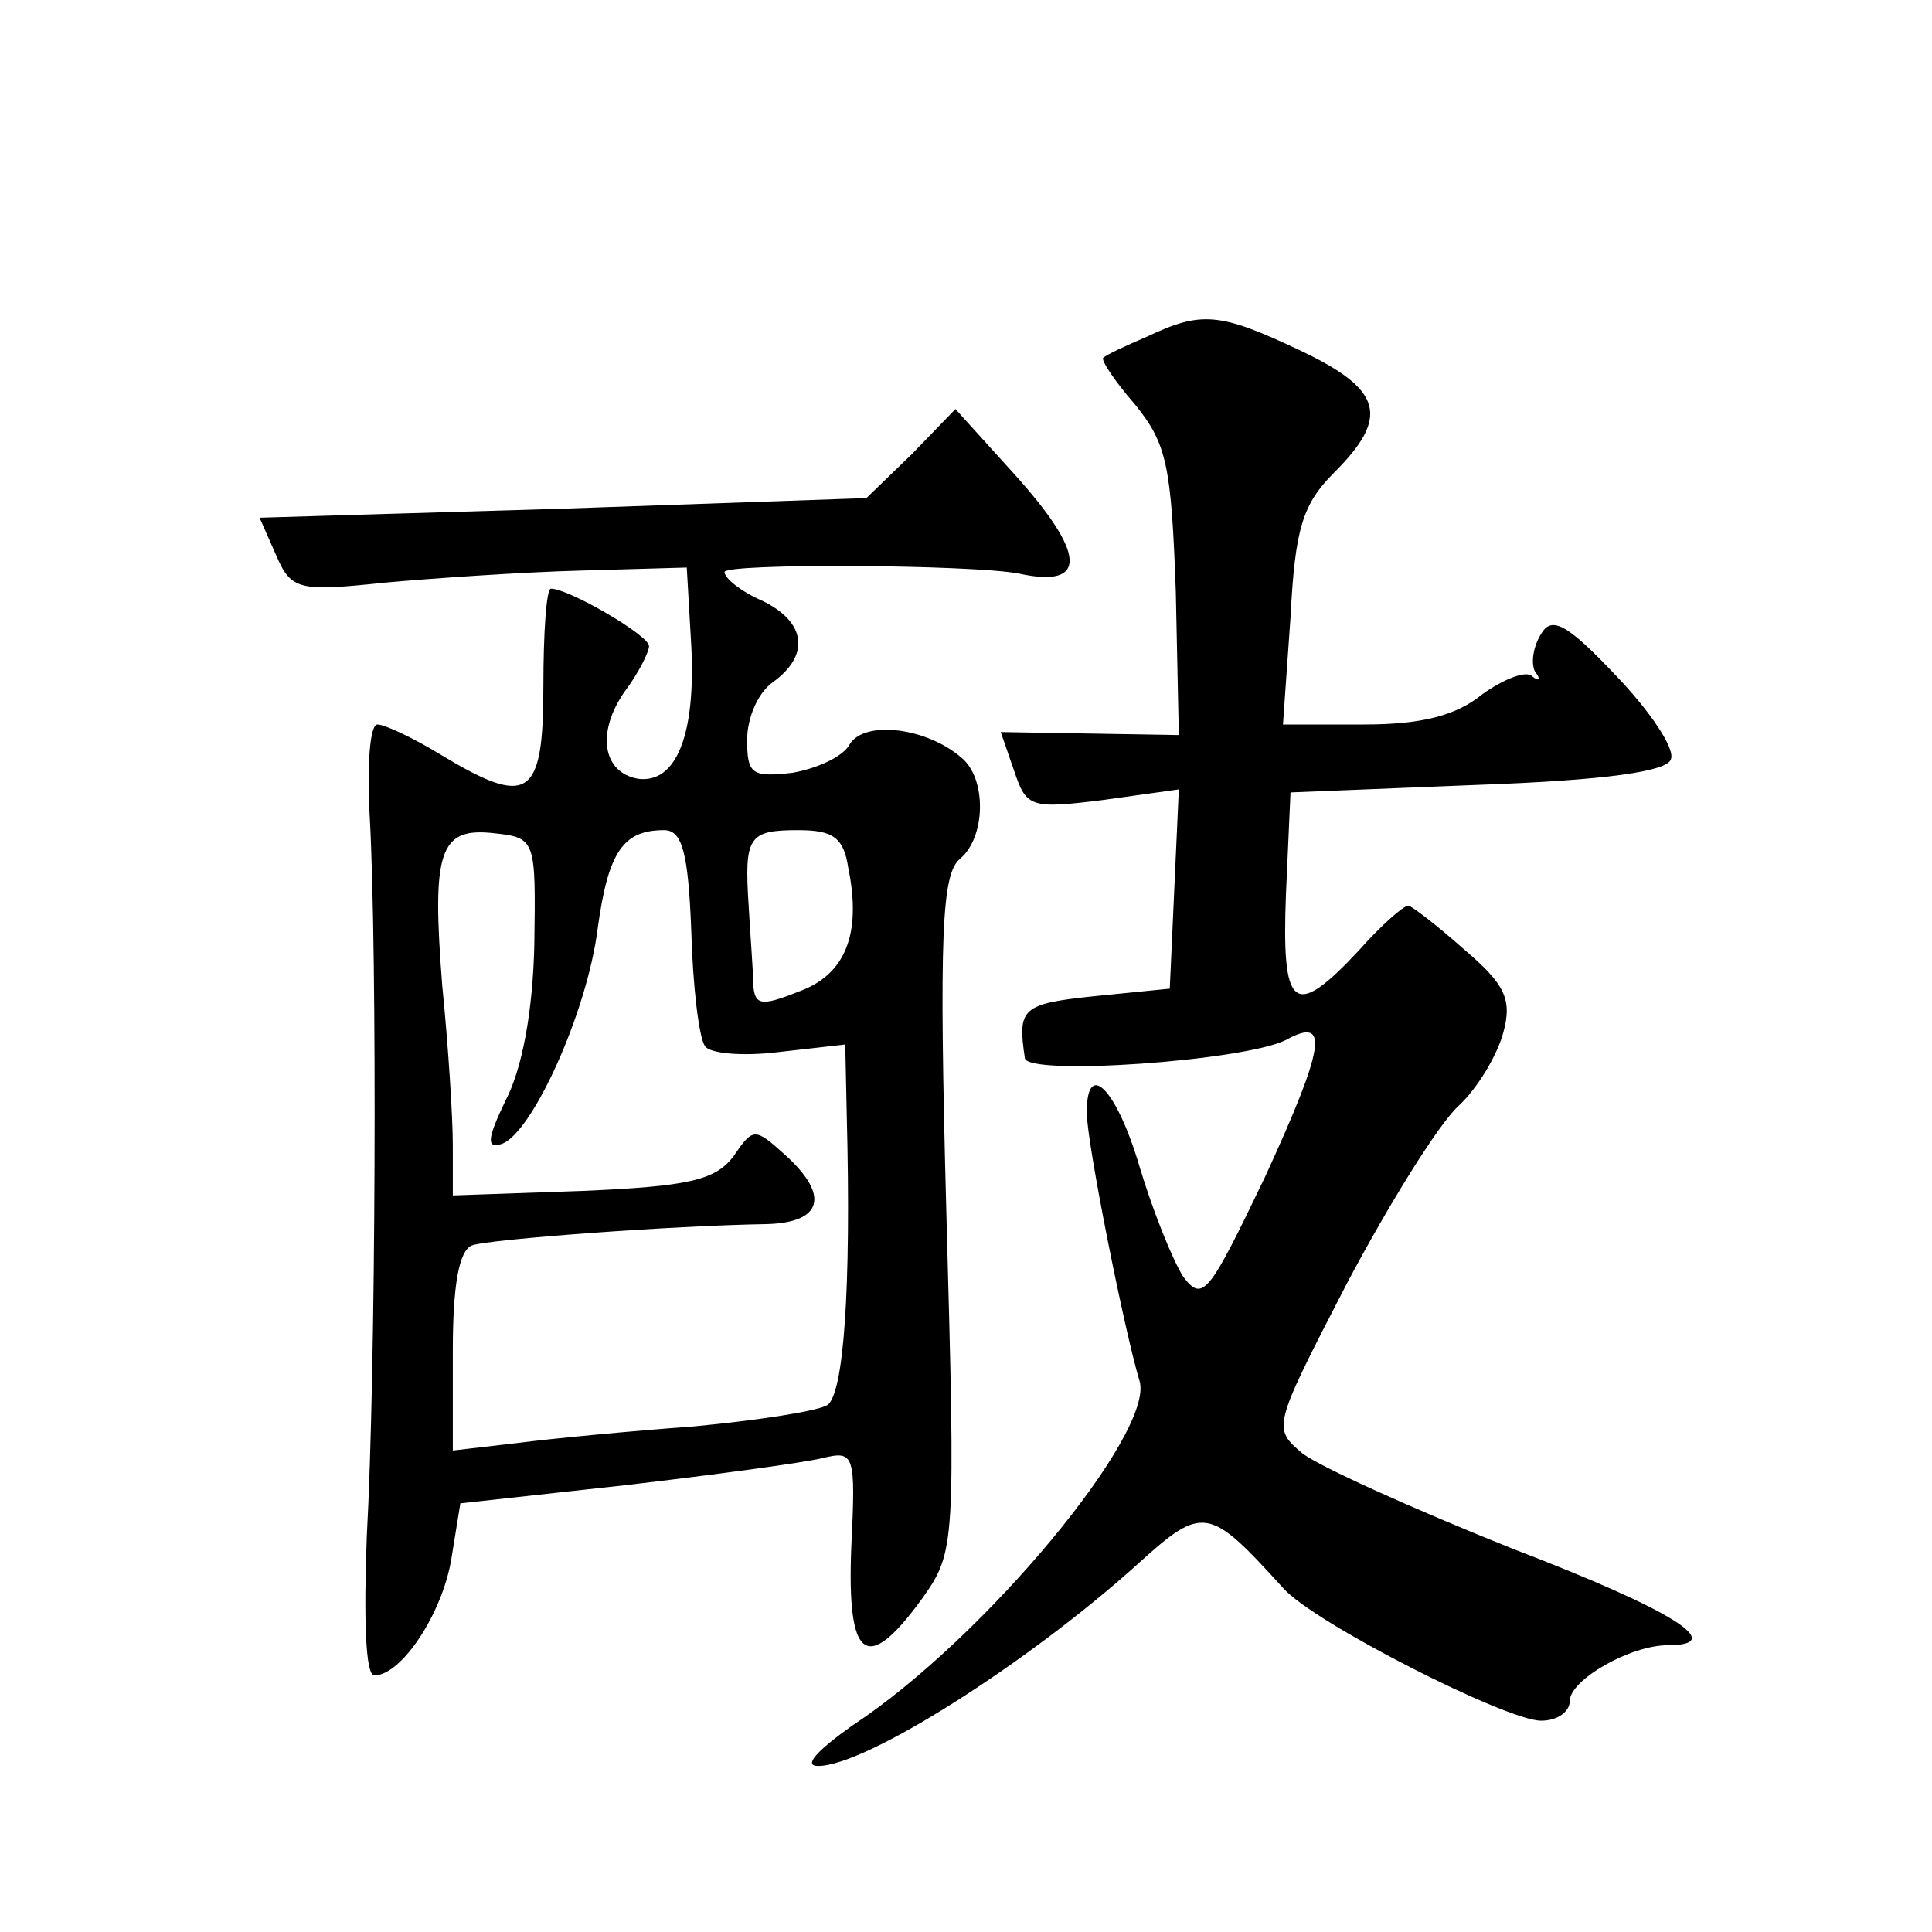 <?xml version="1.0" standalone="no"?>
<!DOCTYPE svg PUBLIC "-//W3C//DTD SVG 20010904//EN"
 "http://www.w3.org/TR/2001/REC-SVG-20010904/DTD/svg10.dtd">
<svg version="1.0" xmlns="http://www.w3.org/2000/svg"
 width="128pt" height="128pt" viewBox="0 0 128 128"
 preserveAspectRatio="xMidYMid meet">
<g transform="translate(0,128) scale(0.1,-0.1)"
fill="#0" stroke="none">
<path d="M760 1057 c-14 -6 -27 -12 -29 -14 -2 -1 7 -15 21 -31 21 -26 24 -40 27
-124 l2 -95 -59 1 -59 1 9 -26 c8 -24 11 -25 59 -19 l50 7 -3 -66 -3 -66 -50 -5
c-48 -5 -51 -8 -46 -41 1 -12 145 -2 173 12 29 16 26 -4 -14 -91 -37 -77 -41 -83
-54 -66 -7 11 -20 43 -29 73 -15 51 -35 72 -35 36 0 -20 25 -145 35 -178 10 -34
-102 -170 -190 -228 -24 -17 -33 -27 -23 -27 32 0 140 69 212 134 43 39 47 38 96
-16 20 -23 148 -88 171 -88 11 0 19 6 19 13 0 14 40 37 65 37 40 0 4 23 -103 64
-65 26 -127 54 -139 63 -20 17 -20 17 29 112 28 53 61 106 74 118 13 12 26 34 30
49 6 22 1 32 -26 55 -18 16 -35 29 -37 29 -3 0 -18 -13 -33 -30 -43 -46 -51 -39
-48 38 l3 67 124 5 c85 3 126 9 128 17 3 7 -14 32 -36 55 -33 35 -43 40 -50 28
-5 -8 -7 -19 -4 -25 4 -5 3 -7 -2 -3 -4 4 -19 -2 -33 -12 -17 -14 -40 -20 -78 -20
l-54 0 5 71 c3 59 8 75 29 96 37 37 32 55 -23 81 -53 25 -65 26 -101 9z M604 979
l-30 -29 -201 -7 -201 -6 11 -25 c10 -23 15 -24 72 -18 33 3 92 7 130 8 l70 2 3
-52 c3 -59 -10 -91 -35 -88 -24 4 -28 31 -9 58 9 12 16 26 16 30 0 7 -53 38 -65
38 -3 0 -5 -29 -5 -65 0 -74 -10 -80 -68 -45 -18 11 -37 20 -42 20 -5 0 -7 -28
-5 -62 5 -91 4 -368 -2 -476 -2 -53 -1 -92 5 -92 18 0 45 41 51 77 l6 37 109 12
c60 7 119 15 131 18 21 5 22 3 19 -59 -3 -75 10 -85 47 -34 22 31 22 35 16 255
-5 186 -3 225 9 235 17 14 18 53 1 67 -23 20 -64 25 -74 9 -4 -8 -21 -16 -38 -19
-27 -3 -30 -1 -30 22 0 14 7 31 17 38 25 18 22 40 -7 54 -14 6 -25 15 -25 19 0
6 164 5 195 -1 46 -10 45 13 -4 67 l-38 42 -29 -30z m-250 -325 c-1 -44 -8 -82
-19 -103 -12 -25 -13 -32 -3 -29 20 6 57 87 64 143 7 51 17 65 44 65 12 0 16 -15
18 -67 1 -36 5 -70 9 -76 3 -5 25 -7 49 -4 l44 5 1 -47 c3 -115 -2 -185 -13 -192
-7 -4 -46 -10 -88 -14 -41 -3 -94 -8 -117 -11 l-43 -5 0 66 c0 43 4 67 13 70 12
4 132 13 195 14 37 1 42 19 12 46 -20 18 -21 18 -34 -1 -12 -16 -30 -20 -100 -23
l-86 -3 0 33 c0 19 -3 66 -7 106 -7 89 -2 105 34 101 28 -3 28 -4 27 -74z m208
51 c9 -44 -2 -71 -33 -82 -25 -10 -29 -9 -30 5 0 10 -2 33 -3 52 -3 46 0 50 33
50 23 0 30 -5 33 -25z"/>
</g>
</svg>
